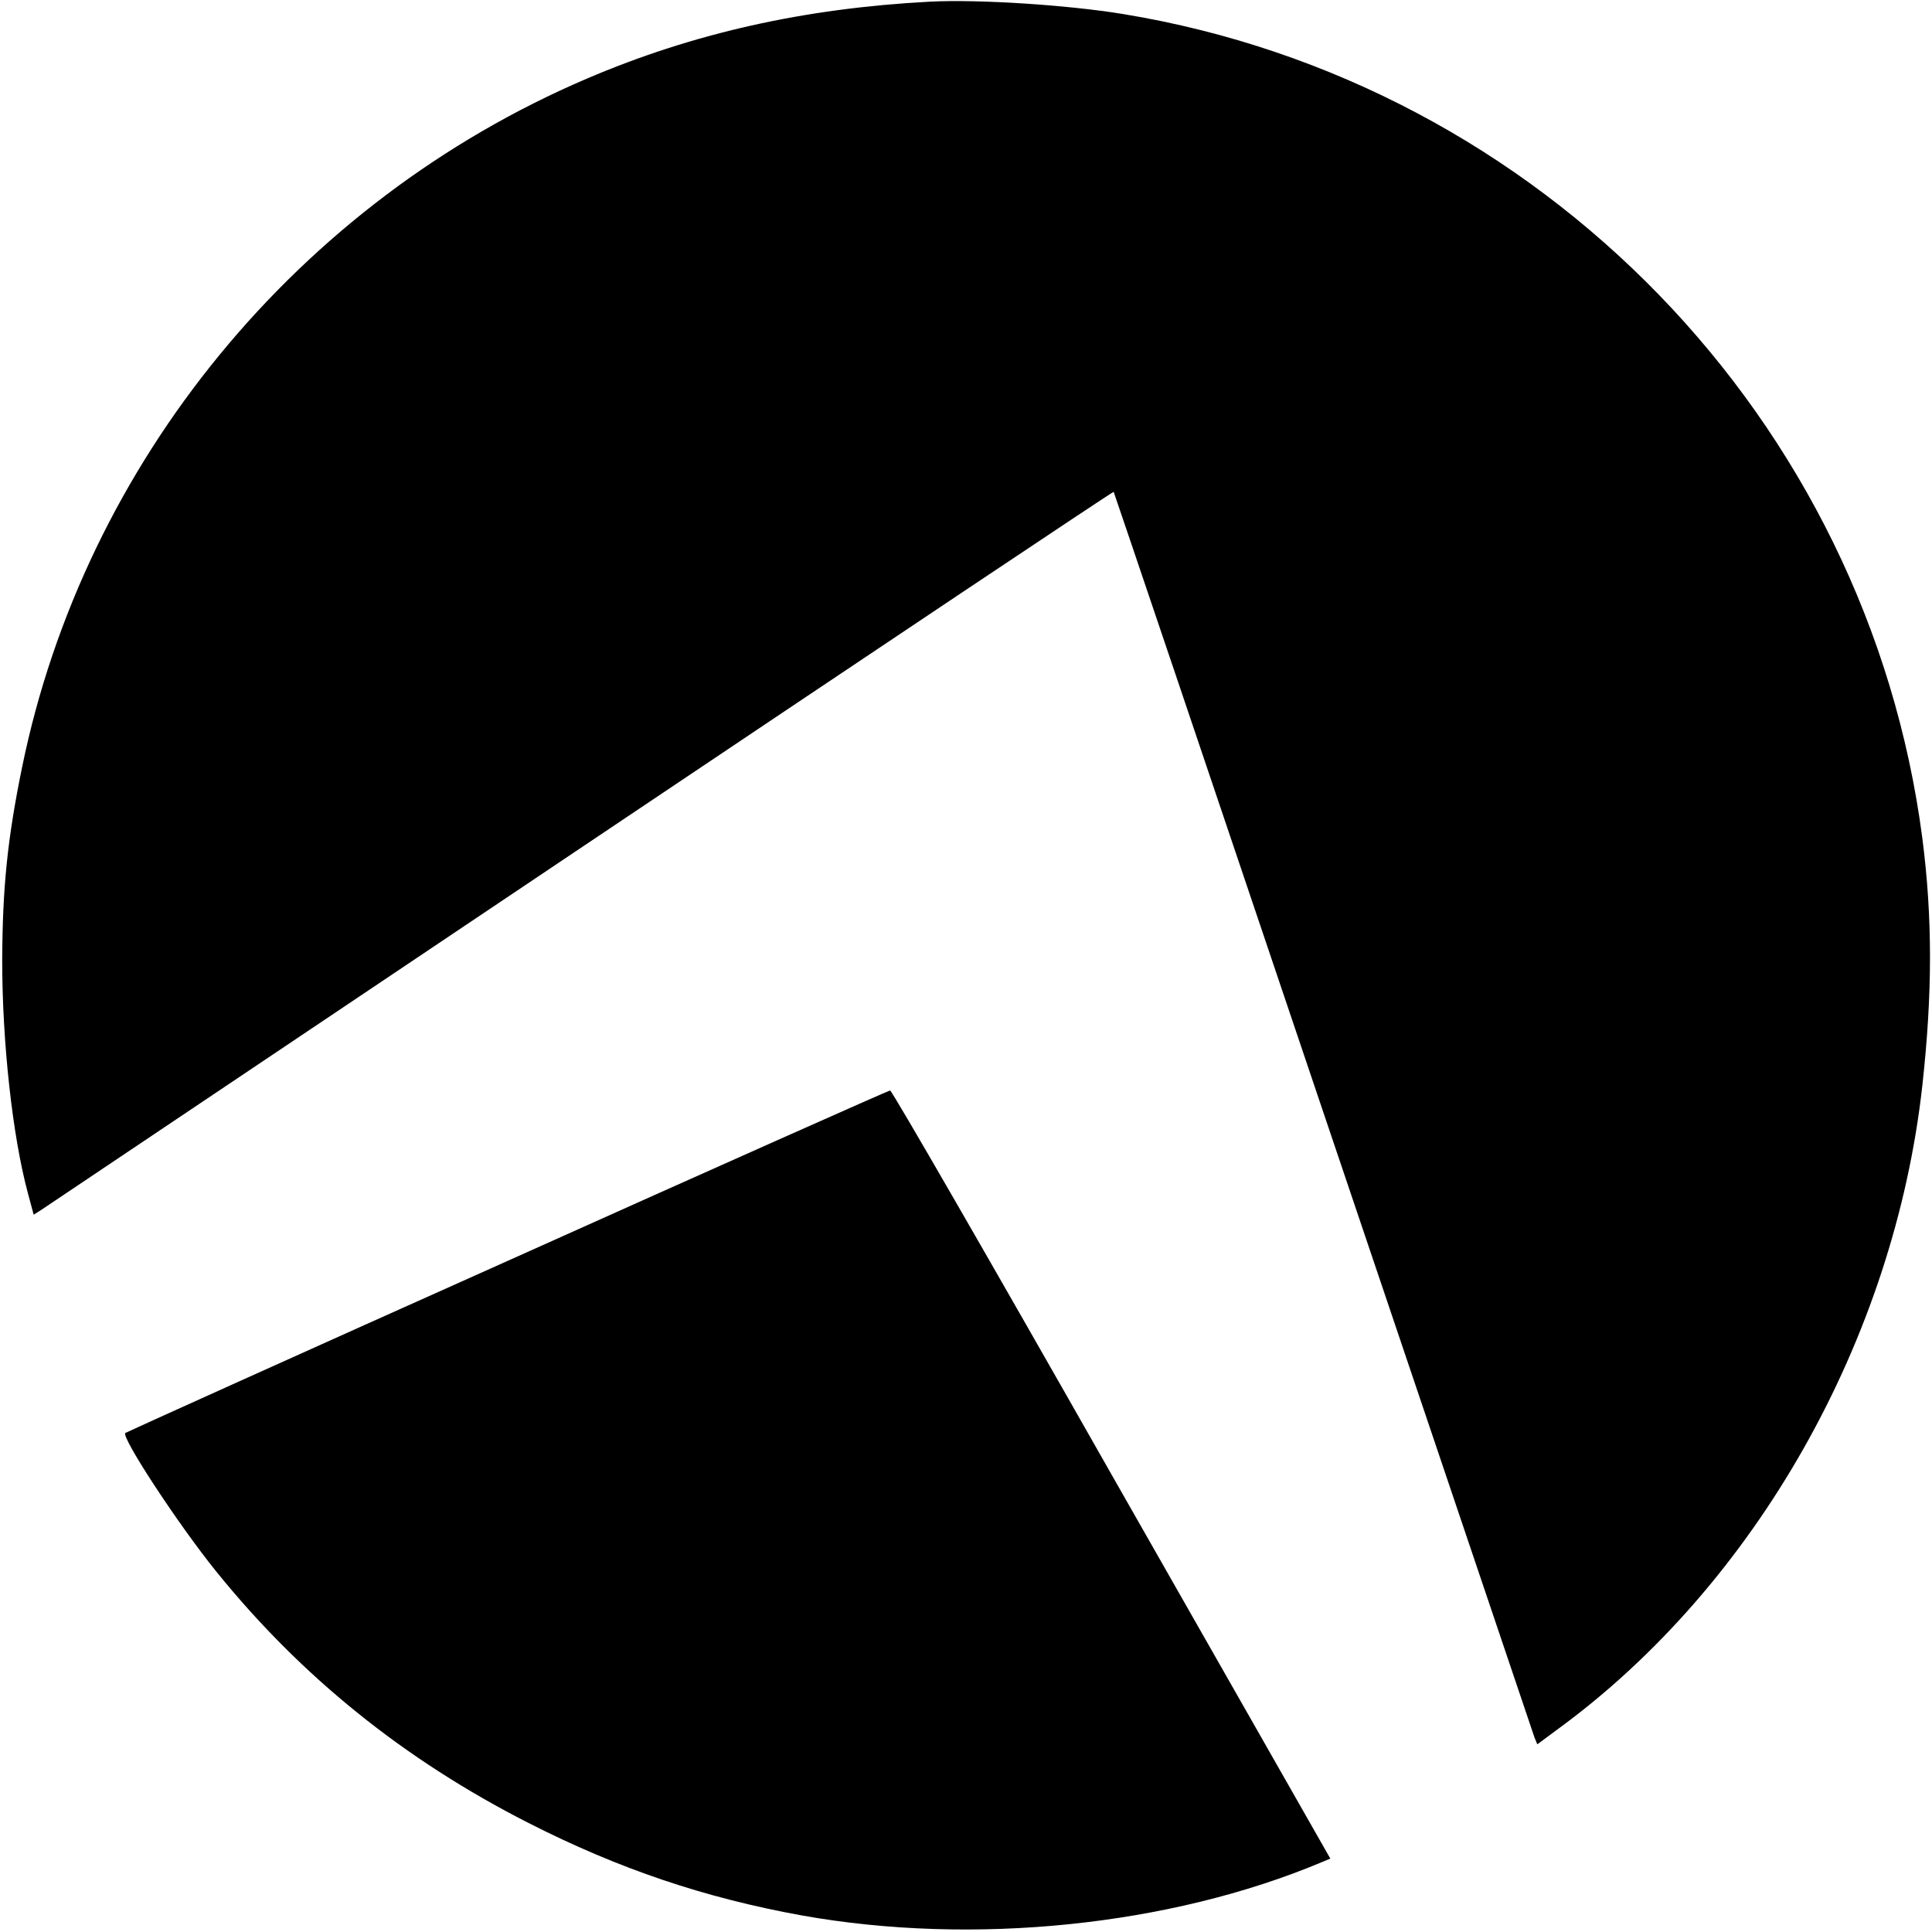 <svg version="1" xmlns="http://www.w3.org/2000/svg" width="933.333" height="933.333" viewBox="0 0 700 700"><path d="M337 .6C291.4 3 251.2 12 212.6 28.5 108 73.2 30.6 167.5 8 278 2.7 303.9.9 321.6.8 348c0 29.5 3.7 63.5 9.3 84.3l2.1 7.8 2.7-1.7c1.4-.9 89.4-60 195.4-131.1 106.1-71.2 193-129.3 193.2-129.1.1.1 34.3 101.2 75.9 224.6 41.7 123.4 76.1 225.4 76.6 226.8l1 2.4 7.7-5.7c71.4-52.3 121.6-141 131.8-233 3.7-33.4 3.7-60.9 0-89.6C676.7 152 558.4 30 407 5.1c-20.1-3.3-52.4-5.4-70-4.5z"/><path d="M183.8 456.9c-75.8 33.9-138 62-138.4 62.3-1.5 1.6 19.1 33 32.8 50 30.9 38.3 68.3 68.4 113.3 91.3 32.6 16.6 63.7 27.1 99 33.5 62.1 11.1 133.4 3.8 188.4-19.3l3.1-1.3-79.3-139.2c-43.5-76.6-79.6-139.2-80.2-139.1-.5 0-63 27.8-138.7 61.8z"/></svg>
